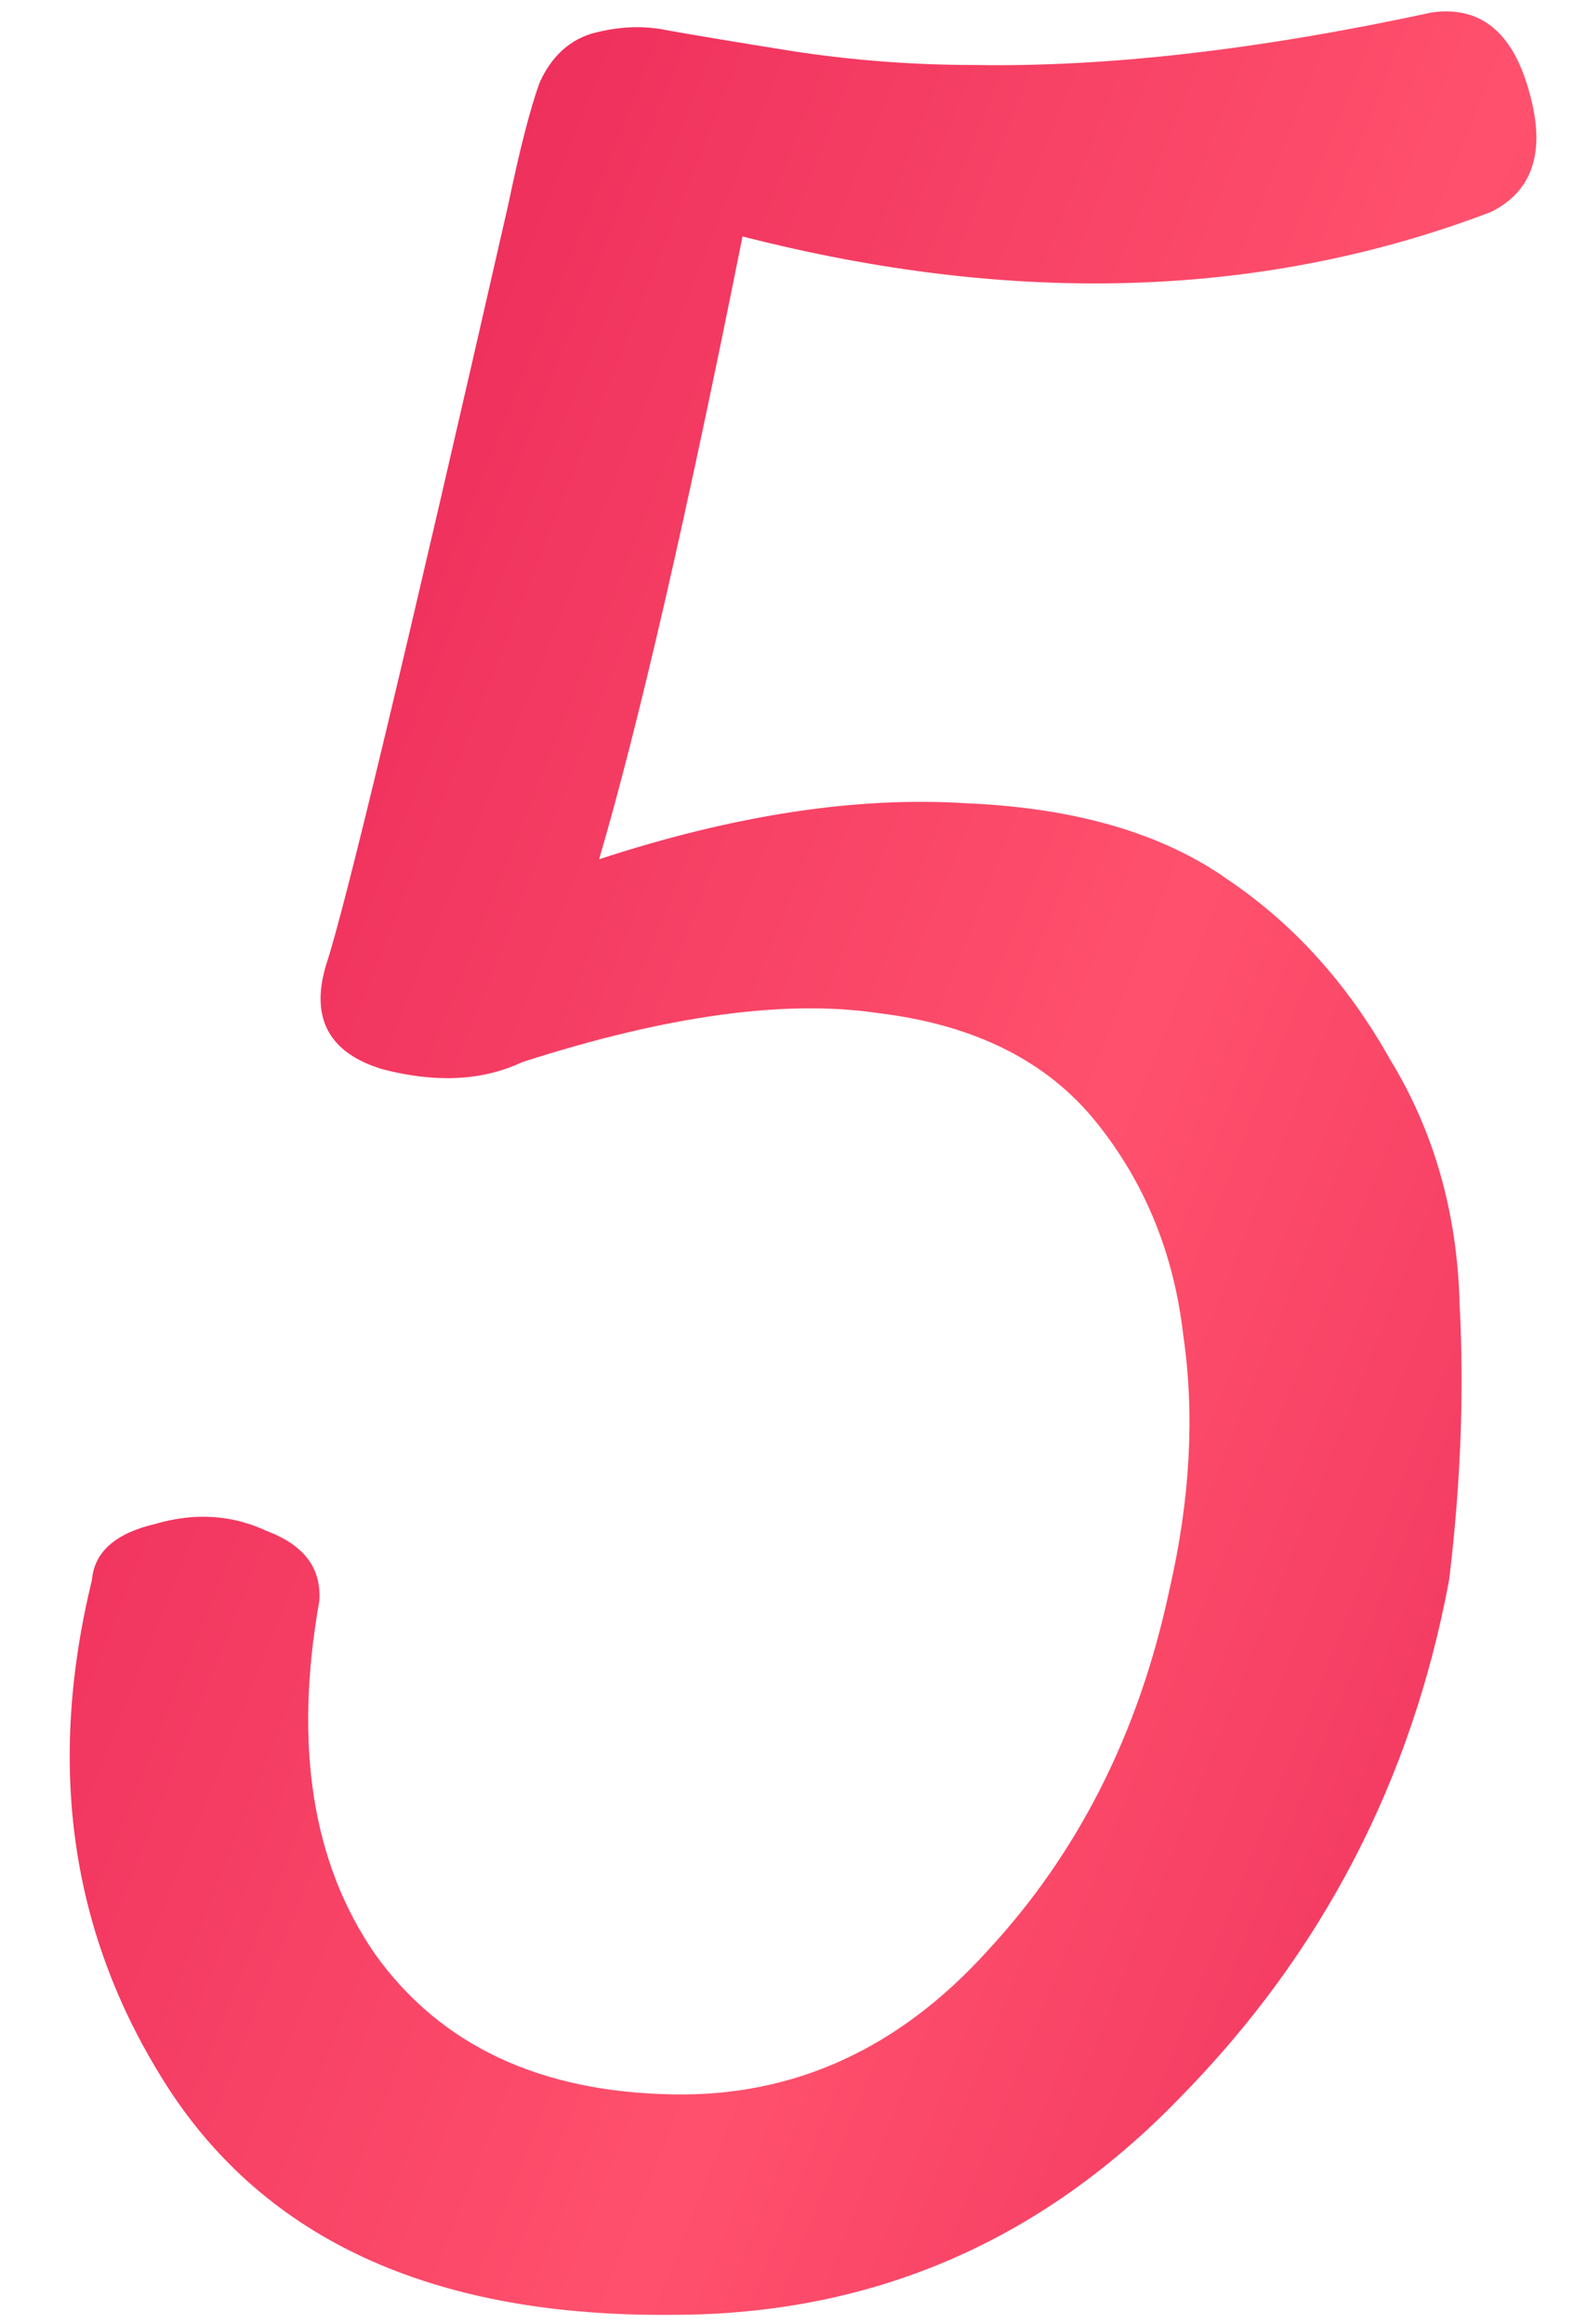 <?xml version="1.0" encoding="UTF-8"?> <svg xmlns="http://www.w3.org/2000/svg" width="42" height="62" viewBox="0 0 42 62" fill="none"> <path d="M38.2 0.333C39.507 0.147 40.378 0.862 40.813 2.48C41.249 4.036 40.907 5.093 39.787 5.653C33.751 7.956 27.093 8.173 19.813 6.307C18.32 13.773 17.044 19.311 15.987 22.92C19.596 21.738 22.862 21.24 25.787 21.427C28.711 21.551 31.044 22.236 32.787 23.48C34.529 24.662 35.96 26.249 37.08 28.24C38.262 30.169 38.884 32.347 38.947 34.773C39.071 37.138 38.978 39.596 38.667 42.147C37.671 47.498 35.276 52.102 31.48 55.96C27.747 59.818 23.236 61.747 17.947 61.747C11.724 61.809 7.276 59.849 4.6 55.867C1.924 51.822 1.209 47.249 2.453 42.147C2.516 41.4 3.076 40.902 4.133 40.653C5.191 40.342 6.187 40.404 7.12 40.84C8.116 41.213 8.582 41.836 8.52 42.707C7.836 46.564 8.333 49.707 10.013 52.133C11.756 54.56 14.4 55.804 17.947 55.867C21.182 55.929 23.982 54.653 26.347 52.04C28.773 49.427 30.391 46.222 31.2 42.427C31.76 40 31.884 37.729 31.573 35.613C31.324 33.436 30.547 31.538 29.24 29.92C27.933 28.302 26.004 27.338 23.453 27.027C20.964 26.653 17.791 27.089 13.933 28.333C12.876 28.831 11.631 28.893 10.2 28.52C8.769 28.084 8.271 27.151 8.707 25.72C9.204 24.227 10.822 17.476 13.56 5.467C13.871 3.973 14.151 2.884 14.4 2.2C14.711 1.516 15.178 1.08 15.8 0.893C16.484 0.707 17.138 0.676 17.76 0.8C18.444 0.924 19.564 1.111 21.12 1.36C22.738 1.609 24.356 1.733 25.973 1.733C29.52 1.796 33.596 1.329 38.2 0.333Z" fill="url(#paint0_linear_1984_284)"></path> <defs> <linearGradient id="paint0_linear_1984_284" x1="10.527" y1="9.671" x2="54.759" y2="27.349" gradientUnits="userSpaceOnUse"> <stop stop-color="#EE2F5C"></stop> <stop offset="0.526" stop-color="#FF516D"></stop> <stop offset="1" stop-color="#EE2F5C"></stop> </linearGradient> </defs> </svg> 
